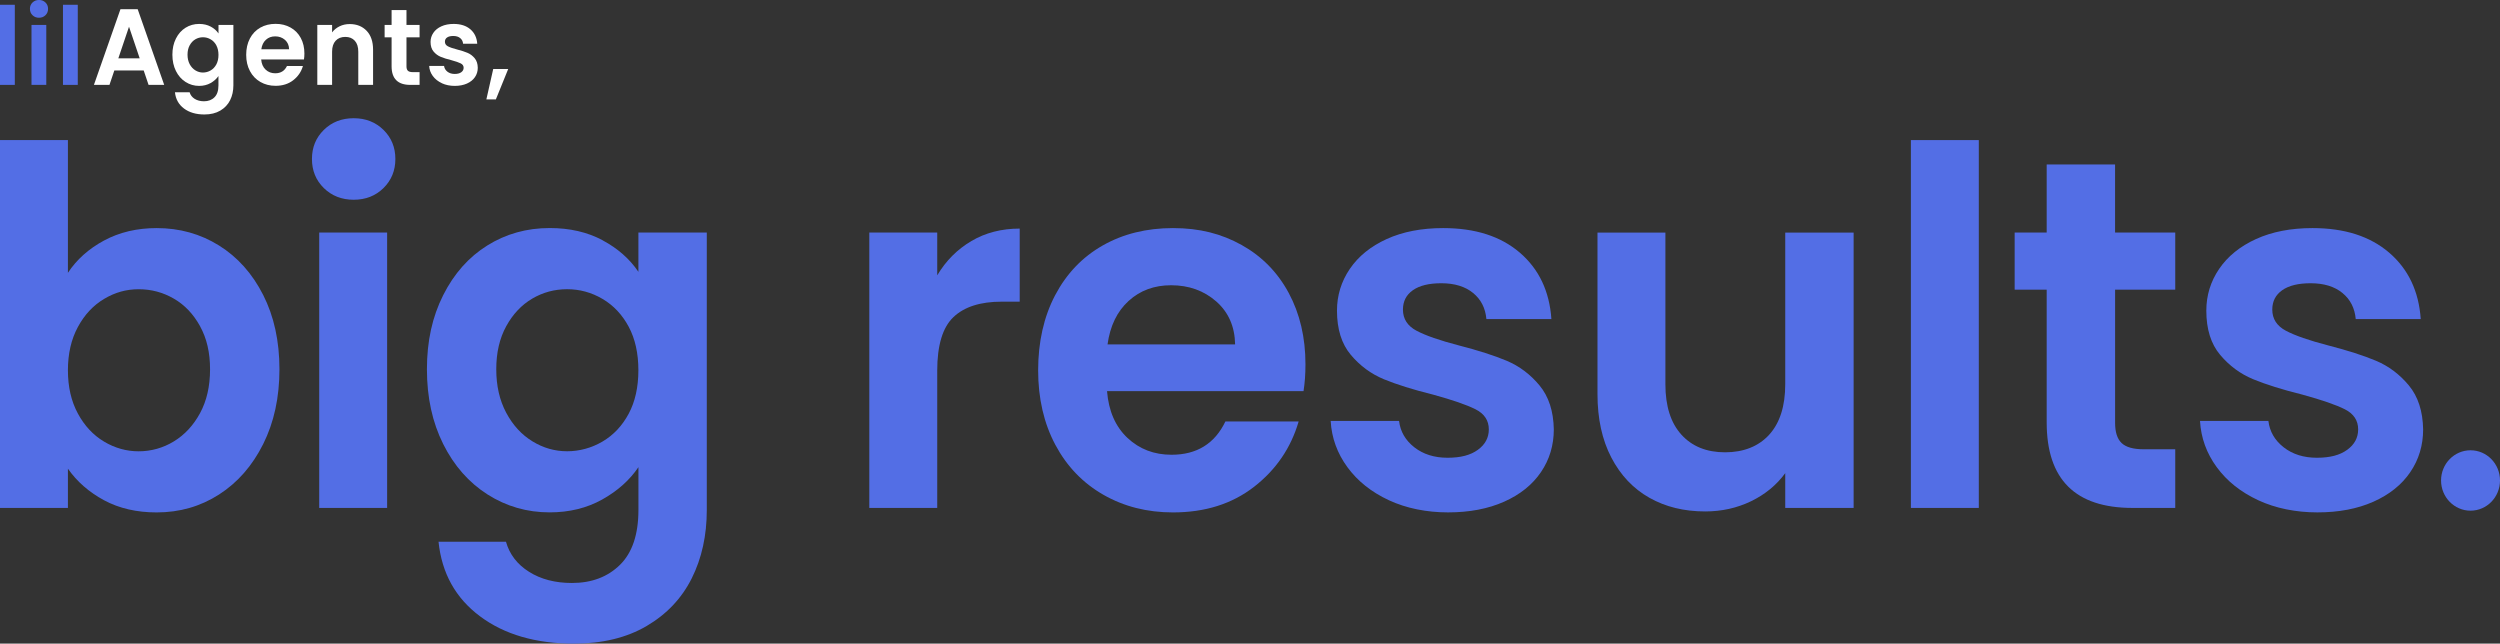 <svg width="369" height="95" viewBox="0 0 369 95" fill="none" xmlns="http://www.w3.org/2000/svg">
<rect x="0" y="0" width="369" height="95" fill="#333333" stroke="none"/>
<g clip-path="url(#clip0_1824_6912)">
<path d="M88.932 35.463C91.174 36.661 92.942 38.215 94.229 40.121V34.326H104.323V75.266C104.323 79.033 103.583 82.395 102.104 85.355C100.624 88.315 98.405 90.661 95.446 92.397C92.487 94.132 88.906 95 84.704 95C79.071 95 74.451 93.655 70.848 90.964C67.242 88.273 65.204 84.604 64.727 79.958H74.68C75.206 81.815 76.337 83.297 78.083 84.396C79.825 85.495 81.938 86.048 84.419 86.048C87.331 86.048 89.694 85.154 91.51 83.369C93.323 81.584 94.233 78.881 94.233 75.262V68.952C92.945 70.858 91.166 72.45 88.899 73.719C86.631 74.989 84.042 75.626 81.131 75.626C77.791 75.626 74.736 74.746 71.965 72.984C69.195 71.222 67.013 68.739 65.415 65.537C63.813 62.334 63.014 58.654 63.014 54.497C63.014 50.339 63.813 46.746 65.415 43.566C67.013 40.386 69.184 37.942 71.932 36.229C74.677 34.516 77.743 33.659 81.135 33.659C84.094 33.659 86.694 34.258 88.939 35.456L88.932 35.463ZM92.797 48.228C91.843 46.443 90.552 45.075 88.932 44.12C87.308 43.164 85.566 42.687 83.706 42.687C81.845 42.687 80.125 43.153 78.549 44.082C76.974 45.01 75.698 46.367 74.717 48.152C73.737 49.937 73.249 52.052 73.249 54.5C73.249 56.949 73.737 59.086 74.717 60.921C75.694 62.755 76.985 64.161 78.583 65.139C80.18 66.117 81.886 66.606 83.702 66.606C85.518 66.606 87.305 66.128 88.928 65.173C90.552 64.218 91.839 62.85 92.794 61.065C93.748 59.279 94.225 57.138 94.225 54.644C94.225 52.151 93.748 50.009 92.794 48.224L92.797 48.228Z" fill="#536EE5"/>
<path d="M15.358 35.501C17.625 34.281 20.214 33.666 23.125 33.666C26.514 33.666 29.58 34.523 32.328 36.236C35.073 37.949 37.244 40.382 38.846 43.536C40.444 46.689 41.246 50.346 41.246 54.504C41.246 58.661 40.447 62.342 38.846 65.544C37.244 68.747 35.073 71.229 32.328 72.992C29.584 74.75 26.517 75.633 23.125 75.633C20.166 75.633 17.577 75.034 15.358 73.837C13.138 72.639 11.359 71.085 10.024 69.179V74.974H0V20.678H10.024V40.269C11.311 38.313 13.09 36.721 15.358 35.501ZM29.535 48.156C28.555 46.371 27.268 45.014 25.67 44.085C24.069 43.157 22.341 42.691 20.477 42.691C18.613 42.691 16.956 43.168 15.358 44.123C13.756 45.078 12.469 46.458 11.492 48.269C10.512 50.081 10.024 52.207 10.024 54.652C10.024 57.096 10.512 59.226 11.492 61.034C12.469 62.846 13.76 64.225 15.358 65.18C16.956 66.135 18.661 66.613 20.477 66.613C22.293 66.613 24.069 66.124 25.67 65.146C27.268 64.168 28.559 62.774 29.535 60.966C30.512 59.158 31.004 57.005 31.004 54.511C31.004 52.018 30.516 49.952 29.535 48.163V48.156Z" fill="#536EE5"/>
<path d="M47.797 27.758C46.628 26.61 46.044 25.177 46.044 23.464C46.044 21.751 46.628 20.322 47.797 19.174C48.966 18.025 50.434 17.449 52.202 17.449C53.97 17.449 55.435 18.025 56.604 19.174C57.773 20.322 58.357 21.755 58.357 23.464C58.357 25.173 57.773 26.606 56.604 27.758C55.435 28.906 53.967 29.483 52.202 29.483C50.438 29.483 48.969 28.906 47.797 27.758ZM57.14 34.326V74.974H47.116V34.326H57.14Z" fill="#536EE5"/>
<path d="M143.383 35.573C145.458 34.353 147.833 33.739 150.507 33.739V44.525H147.859C144.707 44.525 142.333 45.283 140.735 46.799C139.133 48.315 138.334 50.957 138.334 54.724V74.974H128.31V34.326H138.334V40.637C139.621 38.484 141.304 36.797 143.383 35.573Z" fill="#536EE5"/>
<path d="M192.397 57.729H163.398C163.635 60.663 164.637 62.963 166.405 64.627C168.17 66.291 170.344 67.121 172.923 67.121C176.647 67.121 179.296 65.484 180.871 62.205H191.683C190.537 66.12 188.343 69.334 185.096 71.855C181.848 74.375 177.864 75.633 173.137 75.633C169.316 75.633 165.895 74.765 162.862 73.029C159.829 71.294 157.465 68.838 155.771 65.658C154.077 62.478 153.23 58.809 153.23 54.652C153.23 50.494 154.066 46.753 155.738 43.574C157.409 40.394 159.747 37.949 162.754 36.236C165.762 34.523 169.224 33.666 173.137 33.666C177.051 33.666 180.283 34.5 183.268 36.16C186.25 37.824 188.569 40.185 190.215 43.24C191.861 46.299 192.686 49.808 192.686 53.769C192.686 55.235 192.589 56.558 192.401 57.729H192.397ZM182.303 50.835C182.255 48.194 181.323 46.079 179.51 44.487C177.694 42.899 175.475 42.103 172.852 42.103C170.37 42.103 168.28 42.872 166.586 44.415C164.892 45.958 163.853 48.095 163.472 50.835H182.303Z" fill="#536EE5"/>
<path d="M204.999 73.833C202.421 72.635 200.379 71.009 198.878 68.955C197.372 66.901 196.551 64.627 196.407 62.133H206.501C206.69 63.698 207.444 64.995 208.757 66.022C210.07 67.049 211.705 67.564 213.662 67.564C215.619 67.564 217.061 67.174 218.138 66.389C219.214 65.609 219.75 64.604 219.75 63.38C219.75 62.061 219.092 61.068 217.783 60.409C216.469 59.749 214.38 59.029 211.517 58.245C208.558 57.509 206.135 56.751 204.248 55.971C202.362 55.19 200.738 53.989 199.381 52.378C198.019 50.763 197.339 48.588 197.339 45.847C197.339 43.596 197.971 41.546 199.236 39.685C200.501 37.828 202.314 36.357 204.677 35.281C207.041 34.205 209.823 33.666 213.018 33.666C217.746 33.666 221.515 34.876 224.333 37.297C227.148 39.719 228.702 42.982 228.986 47.091H219.392C219.247 45.476 218.593 44.191 217.424 43.24C216.255 42.285 214.69 41.807 212.734 41.807C210.917 41.807 209.523 42.148 208.543 42.834C207.563 43.52 207.074 44.476 207.074 45.696C207.074 47.068 207.744 48.106 209.079 48.815C210.414 49.524 212.493 50.248 215.308 50.979C218.171 51.715 220.535 52.472 222.395 53.253C224.256 54.038 225.868 55.247 227.229 56.884C228.591 58.525 229.293 60.689 229.342 63.376C229.342 65.722 228.709 67.829 227.444 69.687C226.179 71.547 224.367 72.999 222.003 74.053C219.639 75.103 216.884 75.629 213.732 75.629C210.581 75.629 207.574 75.031 204.996 73.833H204.999Z" fill="#536EE5"/>
<path d="M273.595 34.326V74.974H263.501V69.838C262.213 71.597 260.53 72.98 258.452 73.985C256.377 74.985 254.12 75.489 251.686 75.489C248.583 75.489 245.838 74.819 243.453 73.473C241.067 72.128 239.192 70.145 237.83 67.53C236.469 64.915 235.789 61.796 235.789 58.177V34.334H245.813V56.71C245.813 59.939 246.6 62.421 248.176 64.157C249.752 65.893 251.901 66.761 254.62 66.761C257.338 66.761 259.561 65.893 261.137 64.157C262.713 62.421 263.501 59.939 263.501 56.71V34.334H273.595V34.326Z" fill="#536EE5"/>
<path d="M292.071 20.678V74.97H282.047V20.678H292.071Z" fill="#536EE5"/>
<path d="M312.189 42.762V62.425C312.189 63.793 312.511 64.786 313.154 65.396C313.798 66.01 314.885 66.313 316.413 66.313H321.066V74.97H314.763C306.315 74.97 302.091 70.763 302.091 62.349V42.759H297.364V34.322H302.091V24.271H312.185V34.322H321.066V42.759H312.185L312.189 42.762Z" fill="#536EE5"/>
<path d="M333.313 73.833C330.735 72.635 328.693 71.009 327.192 68.955C325.686 66.901 324.865 64.627 324.721 62.133H334.815C335.004 63.698 335.758 64.995 337.071 66.022C338.384 67.049 340.019 67.564 341.976 67.564C343.933 67.564 345.375 67.174 346.452 66.389C347.528 65.609 348.064 64.604 348.064 63.38C348.064 62.061 347.406 61.068 346.097 60.409C344.783 59.749 342.694 59.029 339.831 58.245C336.872 57.509 334.449 56.751 332.562 55.971C330.676 55.19 329.052 53.989 327.695 52.378C326.333 50.763 325.653 48.588 325.653 45.847C325.653 43.596 326.285 41.546 327.55 39.685C328.815 37.828 330.628 36.357 332.991 35.281C335.355 34.205 338.137 33.666 341.332 33.666C346.06 33.666 349.829 34.876 352.647 37.297C355.462 39.719 357.016 42.982 357.3 47.091H347.706C347.561 45.476 346.907 44.191 345.738 43.24C344.569 42.285 343.004 41.807 341.048 41.807C339.231 41.807 337.837 42.148 336.857 42.834C335.877 43.52 335.388 44.476 335.388 45.696C335.388 47.068 336.058 48.106 337.393 48.815C338.728 49.524 340.807 50.248 343.622 50.979C346.485 51.715 348.848 52.472 350.709 53.253C352.57 54.038 354.182 55.247 355.543 56.884C356.905 58.525 357.607 60.689 357.655 63.376C357.655 65.722 357.023 67.829 355.758 69.687C354.493 71.547 352.681 72.999 350.317 74.053C347.953 75.103 345.198 75.629 342.046 75.629C338.895 75.629 335.888 75.031 333.309 73.833H333.313Z" fill="#536EE5"/>
<path d="M364.65 75.376C367.053 75.376 369 73.38 369 70.918C369 68.457 367.053 66.461 364.65 66.461C362.248 66.461 360.3 68.457 360.3 70.918C360.3 73.38 362.248 75.376 364.65 75.376Z" fill="#536EE5"/>
<path d="M2.186 0.705V12.53H0V0.705H2.182H2.186Z" fill="#536EE5"/>
<path d="M4.797 2.244C4.542 1.993 4.417 1.683 4.417 1.307C4.417 0.932 4.542 0.621 4.797 0.371C5.053 0.121 5.371 -0.004 5.755 -0.004C6.14 -0.004 6.458 0.121 6.714 0.371C6.969 0.621 7.094 0.932 7.094 1.307C7.094 1.683 6.969 1.993 6.714 2.244C6.458 2.494 6.14 2.619 5.755 2.619C5.371 2.619 5.053 2.494 4.797 2.244ZM6.832 3.676V12.53H4.65V3.676H6.832Z" fill="#536EE5"/>
<path d="M11.478 0.705V12.53H9.295V0.705H11.478Z" fill="#536EE5"/>
<path d="M21.209 10.404H16.874L16.157 12.53H13.863L17.78 1.357H20.322L24.235 12.526H21.927L21.209 10.4V10.404ZM20.618 8.611L19.042 3.946L17.466 8.611H20.618Z" fill="white"/>
<path d="M31.096 3.923C31.585 4.184 31.969 4.521 32.251 4.938V3.676H34.448V12.594C34.448 13.413 34.285 14.148 33.963 14.792C33.641 15.437 33.157 15.948 32.513 16.327C31.869 16.706 31.089 16.896 30.175 16.896C28.947 16.896 27.941 16.604 27.157 16.017C26.373 15.429 25.929 14.633 25.822 13.621H27.989C28.104 14.027 28.352 14.349 28.729 14.588C29.11 14.826 29.569 14.948 30.109 14.948C30.741 14.948 31.259 14.754 31.651 14.364C32.047 13.974 32.243 13.386 32.243 12.598V11.222C31.962 11.639 31.574 11.984 31.082 12.261C30.586 12.537 30.024 12.678 29.391 12.678C28.663 12.678 27.997 12.484 27.394 12.101C26.791 11.719 26.314 11.177 25.966 10.479C25.618 9.782 25.445 8.978 25.445 8.073C25.445 7.167 25.618 6.386 25.966 5.693C26.314 4.999 26.787 4.468 27.387 4.093C27.986 3.722 28.651 3.532 29.391 3.532C30.035 3.532 30.601 3.661 31.093 3.923H31.096ZM31.94 6.704C31.733 6.314 31.452 6.018 31.096 5.81C30.741 5.602 30.364 5.499 29.957 5.499C29.55 5.499 29.177 5.602 28.833 5.802C28.489 6.003 28.211 6.299 27.997 6.689C27.782 7.08 27.679 7.538 27.679 8.073C27.679 8.607 27.786 9.069 27.997 9.471C28.211 9.869 28.489 10.176 28.84 10.388C29.188 10.601 29.561 10.707 29.953 10.707C30.346 10.707 30.738 10.604 31.093 10.396C31.448 10.188 31.725 9.892 31.936 9.501C32.143 9.111 32.247 8.645 32.247 8.103C32.247 7.561 32.143 7.095 31.936 6.704H31.94Z" fill="white"/>
<path d="M44.867 8.774H38.55C38.602 9.414 38.82 9.915 39.204 10.275C39.589 10.639 40.062 10.817 40.625 10.817C41.435 10.817 42.012 10.46 42.356 9.744H44.712C44.464 10.597 43.983 11.298 43.277 11.844C42.57 12.393 41.701 12.666 40.673 12.666C39.841 12.666 39.093 12.477 38.435 12.098C37.777 11.719 37.259 11.184 36.893 10.491C36.523 9.797 36.338 9.001 36.338 8.096C36.338 7.19 36.519 6.375 36.885 5.681C37.248 4.988 37.758 4.457 38.413 4.082C39.068 3.711 39.822 3.521 40.673 3.521C41.524 3.521 42.23 3.703 42.881 4.063C43.532 4.427 44.035 4.938 44.394 5.605C44.753 6.273 44.93 7.034 44.93 7.898C44.93 8.217 44.908 8.505 44.867 8.763V8.774ZM42.67 7.269C42.659 6.693 42.456 6.235 42.064 5.886C41.668 5.541 41.183 5.367 40.614 5.367C40.074 5.367 39.619 5.533 39.249 5.871C38.879 6.208 38.653 6.674 38.572 7.269H42.674H42.67Z" fill="white"/>
<path d="M54.115 4.544C54.747 5.211 55.065 6.14 55.065 7.334V12.526H52.883V7.637C52.883 6.932 52.713 6.394 52.369 6.015C52.025 5.636 51.559 5.446 50.967 5.446C50.375 5.446 49.887 5.636 49.539 6.015C49.191 6.394 49.017 6.932 49.017 7.637V12.526H46.835V3.676H49.017V4.779C49.31 4.396 49.68 4.093 50.131 3.877C50.582 3.657 51.078 3.551 51.622 3.551C52.65 3.551 53.482 3.885 54.118 4.548L54.115 4.544Z" fill="white"/>
<path d="M59.996 5.515V9.797C59.996 10.097 60.066 10.313 60.207 10.445C60.347 10.578 60.584 10.646 60.917 10.646H61.93V12.53H60.558C58.72 12.53 57.799 11.613 57.799 9.782V5.515H56.77V3.676H57.799V1.486H59.996V3.676H61.93V5.515H59.996Z" fill="white"/>
<path d="M65.219 12.28C64.656 12.018 64.213 11.666 63.883 11.218C63.554 10.771 63.377 10.275 63.347 9.733H65.544C65.585 10.074 65.751 10.354 66.036 10.578C66.321 10.801 66.68 10.915 67.105 10.915C67.53 10.915 67.845 10.832 68.082 10.661C68.314 10.491 68.433 10.271 68.433 10.005C68.433 9.717 68.289 9.501 68.004 9.357C67.719 9.213 67.264 9.058 66.639 8.887C65.995 8.728 65.466 8.562 65.056 8.391C64.645 8.22 64.29 7.959 63.994 7.606C63.698 7.254 63.55 6.78 63.55 6.185C63.55 5.696 63.687 5.249 63.965 4.844C64.238 4.438 64.634 4.12 65.148 3.885C65.662 3.65 66.269 3.532 66.964 3.532C67.993 3.532 68.814 3.798 69.428 4.324C70.042 4.851 70.379 5.564 70.441 6.458H68.352C68.322 6.106 68.178 5.825 67.922 5.621C67.667 5.412 67.327 5.31 66.901 5.31C66.506 5.31 66.203 5.386 65.988 5.533C65.773 5.681 65.67 5.89 65.67 6.155C65.67 6.454 65.814 6.678 66.106 6.833C66.398 6.989 66.85 7.144 67.464 7.303C68.089 7.462 68.603 7.629 69.006 7.8C69.413 7.97 69.761 8.236 70.06 8.592C70.356 8.948 70.512 9.422 70.519 10.005C70.519 10.517 70.382 10.976 70.105 11.381C69.831 11.787 69.435 12.101 68.921 12.333C68.407 12.56 67.808 12.678 67.12 12.678C66.432 12.678 65.777 12.549 65.219 12.287V12.28Z" fill="white"/>
<path d="M75.013 10.18L73.19 14.671H71.788L72.801 10.18H75.017H75.013Z" fill="white"/>
</g>
<defs>
<clipPath id="clip0_1824_6912">
<rect width="369" height="95" fill="white"/>
</clipPath>
</defs>
</svg>
